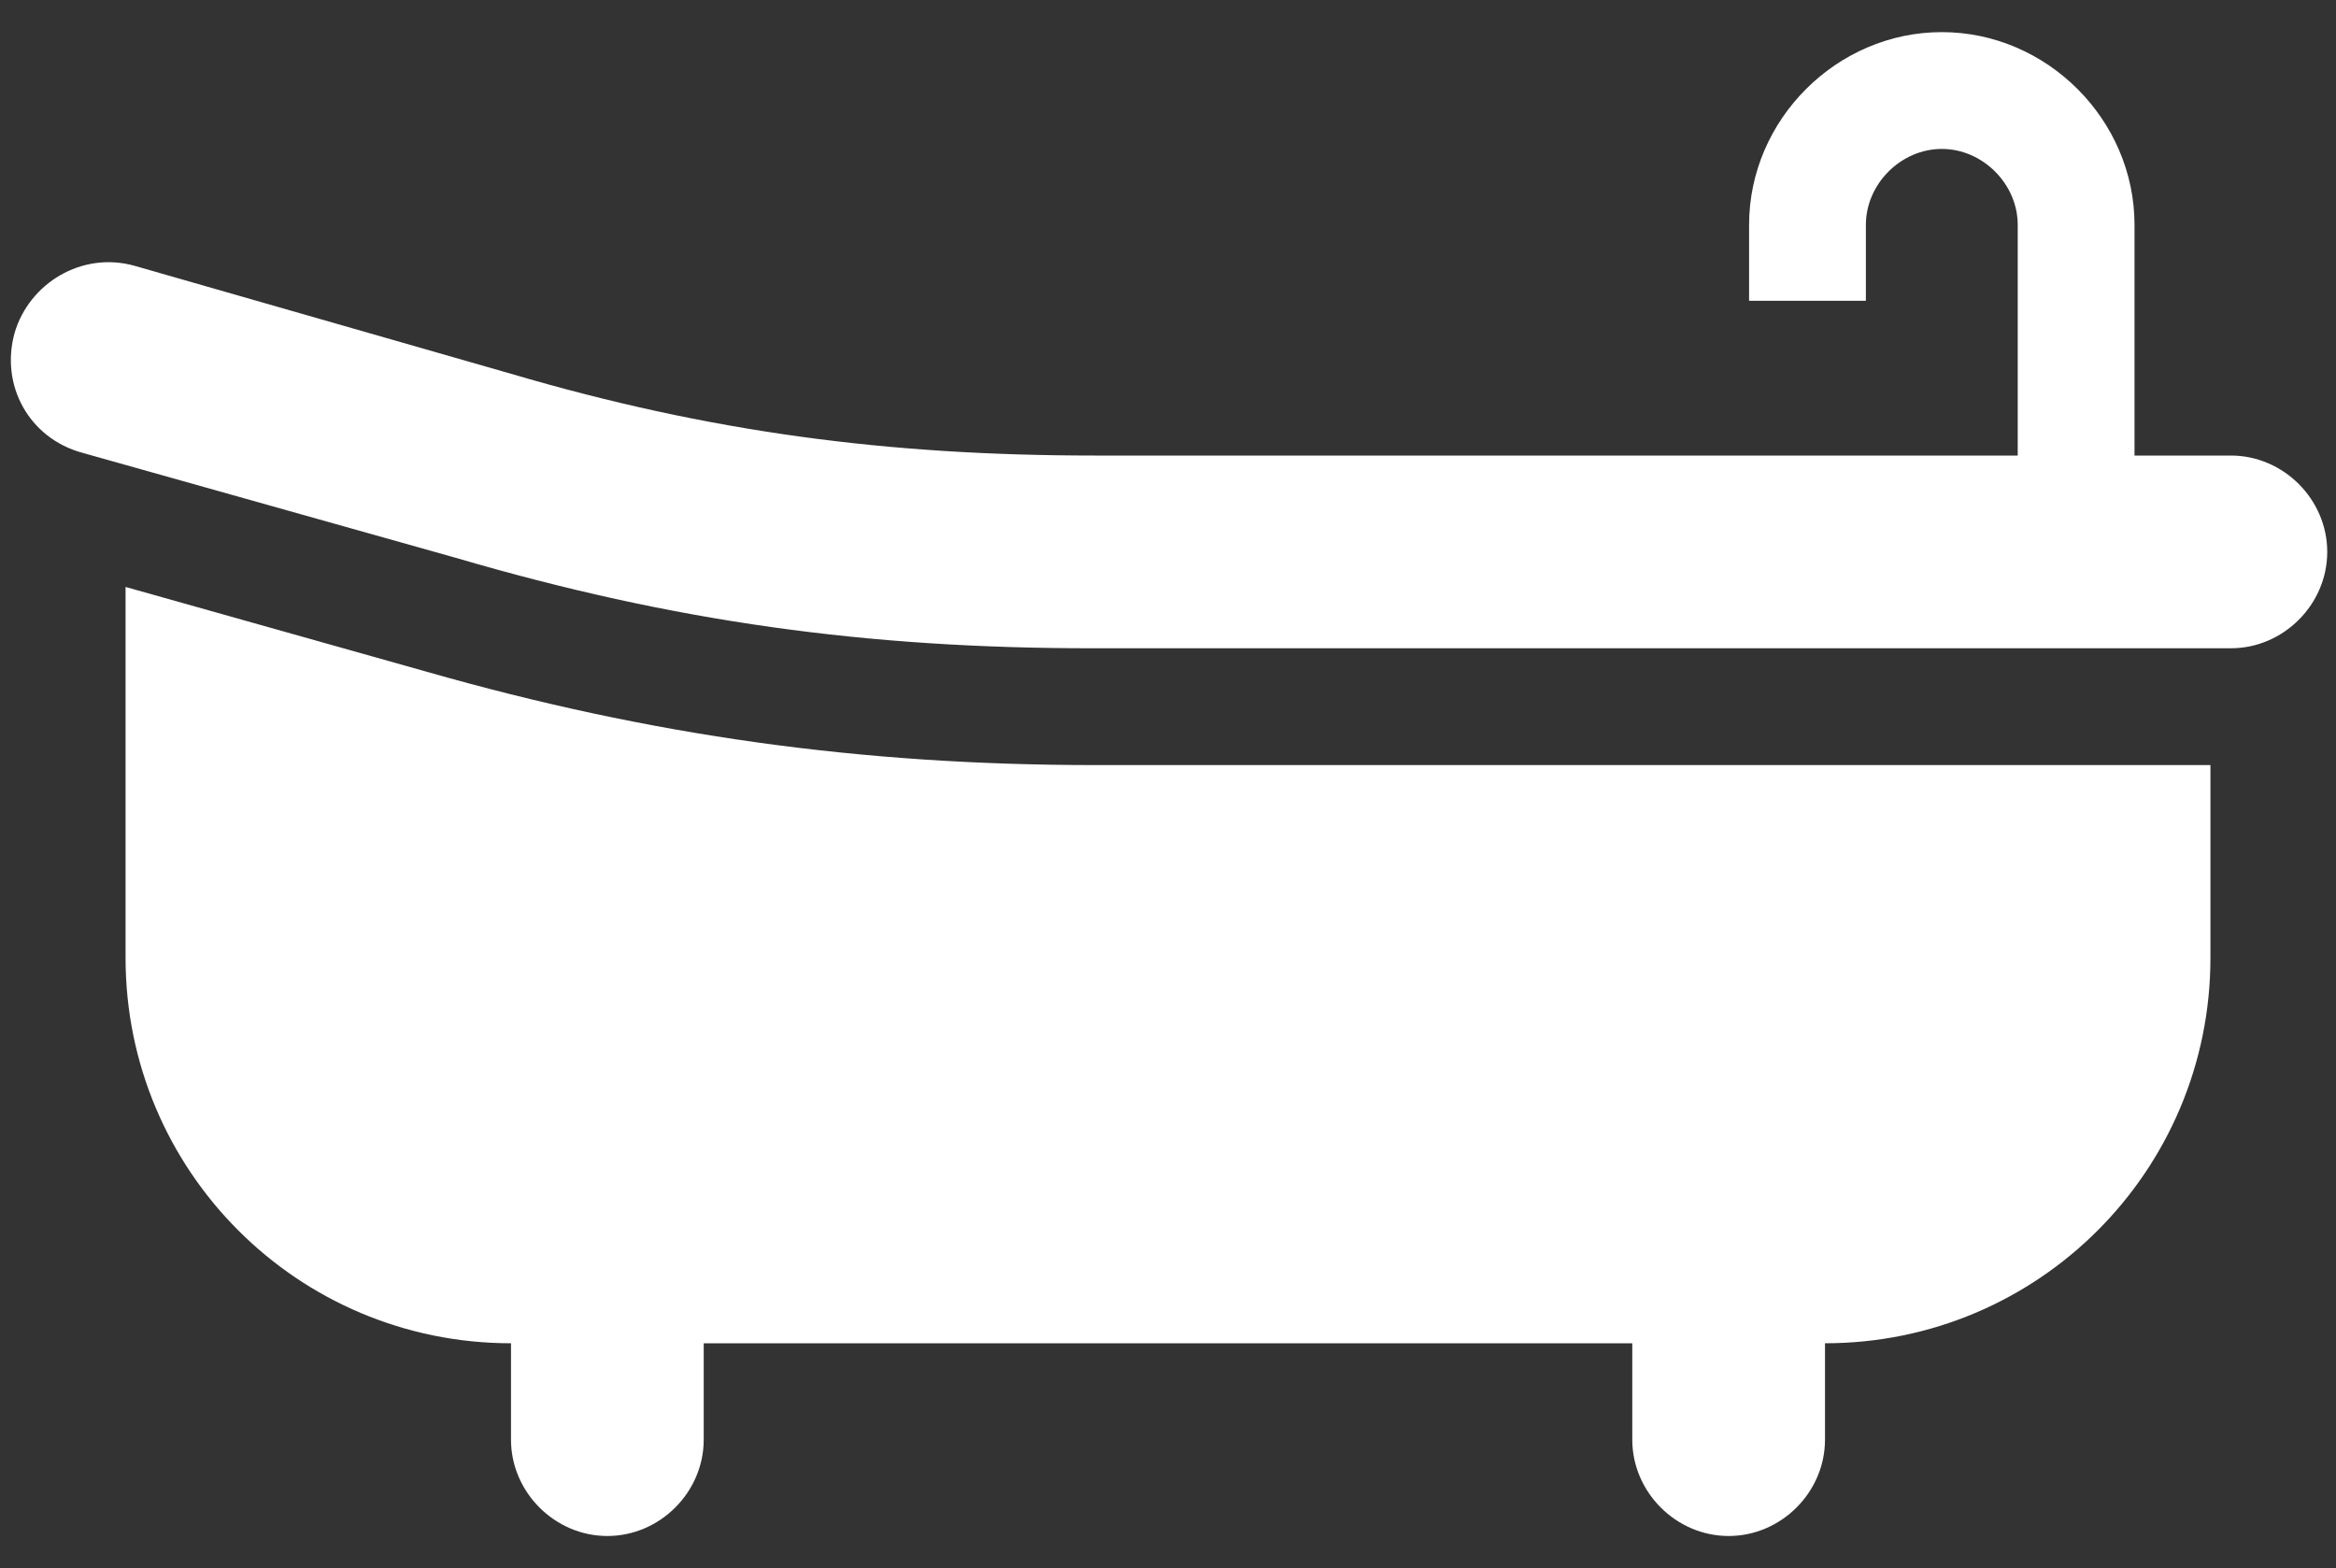 <?xml version="1.0" encoding="utf-8"?>
<!-- Generator: Adobe Illustrator 27.2.0, SVG Export Plug-In . SVG Version: 6.00 Build 0)  -->
<svg version="1.1" id="Layer_1" xmlns="http://www.w3.org/2000/svg" xmlns:xlink="http://www.w3.org/1999/xlink" x="0px" y="0px"
	 viewBox="0 0 80 53.7" style="enable-background:new 0 0 80 53.7;" xml:space="preserve">
<rect x="0" y="0" width="80" height="53.7" fill="#333333" stroke="none"/>
<style type="text/css">
	.st0{fill:#FFFFFF;}
</style>
<path class="st0" d="M75.7,32.8c0,7.3-5.9,13.2-13.2,13.2v3.3c0,1.8-1.5,3.3-3.3,3.3c-1.8,0-3.3-1.5-3.3-3.3V46H24.1v3.3
	c0,1.8-1.5,3.3-3.3,3.3c-1.8,0-3.3-1.5-3.3-3.3V46c-7.3,0-13.2-5.9-13.2-13.2V20.1L14.6,23c7.7,2.2,14.9,3.2,22.9,3.2h38.2V32.8z
	 M2.8,15.5C1,15,0,13.2,0.5,11.4C1,9.7,2.8,8.6,4.6,9.1l12.9,3.7c6.8,2,12.9,2.8,20,2.8h31.6V7.7c0-1.4-1.2-2.6-2.6-2.6
	c-1.4,0-2.6,1.2-2.6,2.6v2.6h-4V7.7c0-3.6,3-6.6,6.6-6.6c3.6,0,6.6,3,6.6,6.6v7.9h3.3c1.8,0,3.3,1.5,3.3,3.3c0,1.8-1.5,3.3-3.3,3.3
	H37.4c-7.7,0-14.3-0.9-21.8-3.1L2.8,15.5z"/>
</svg>
